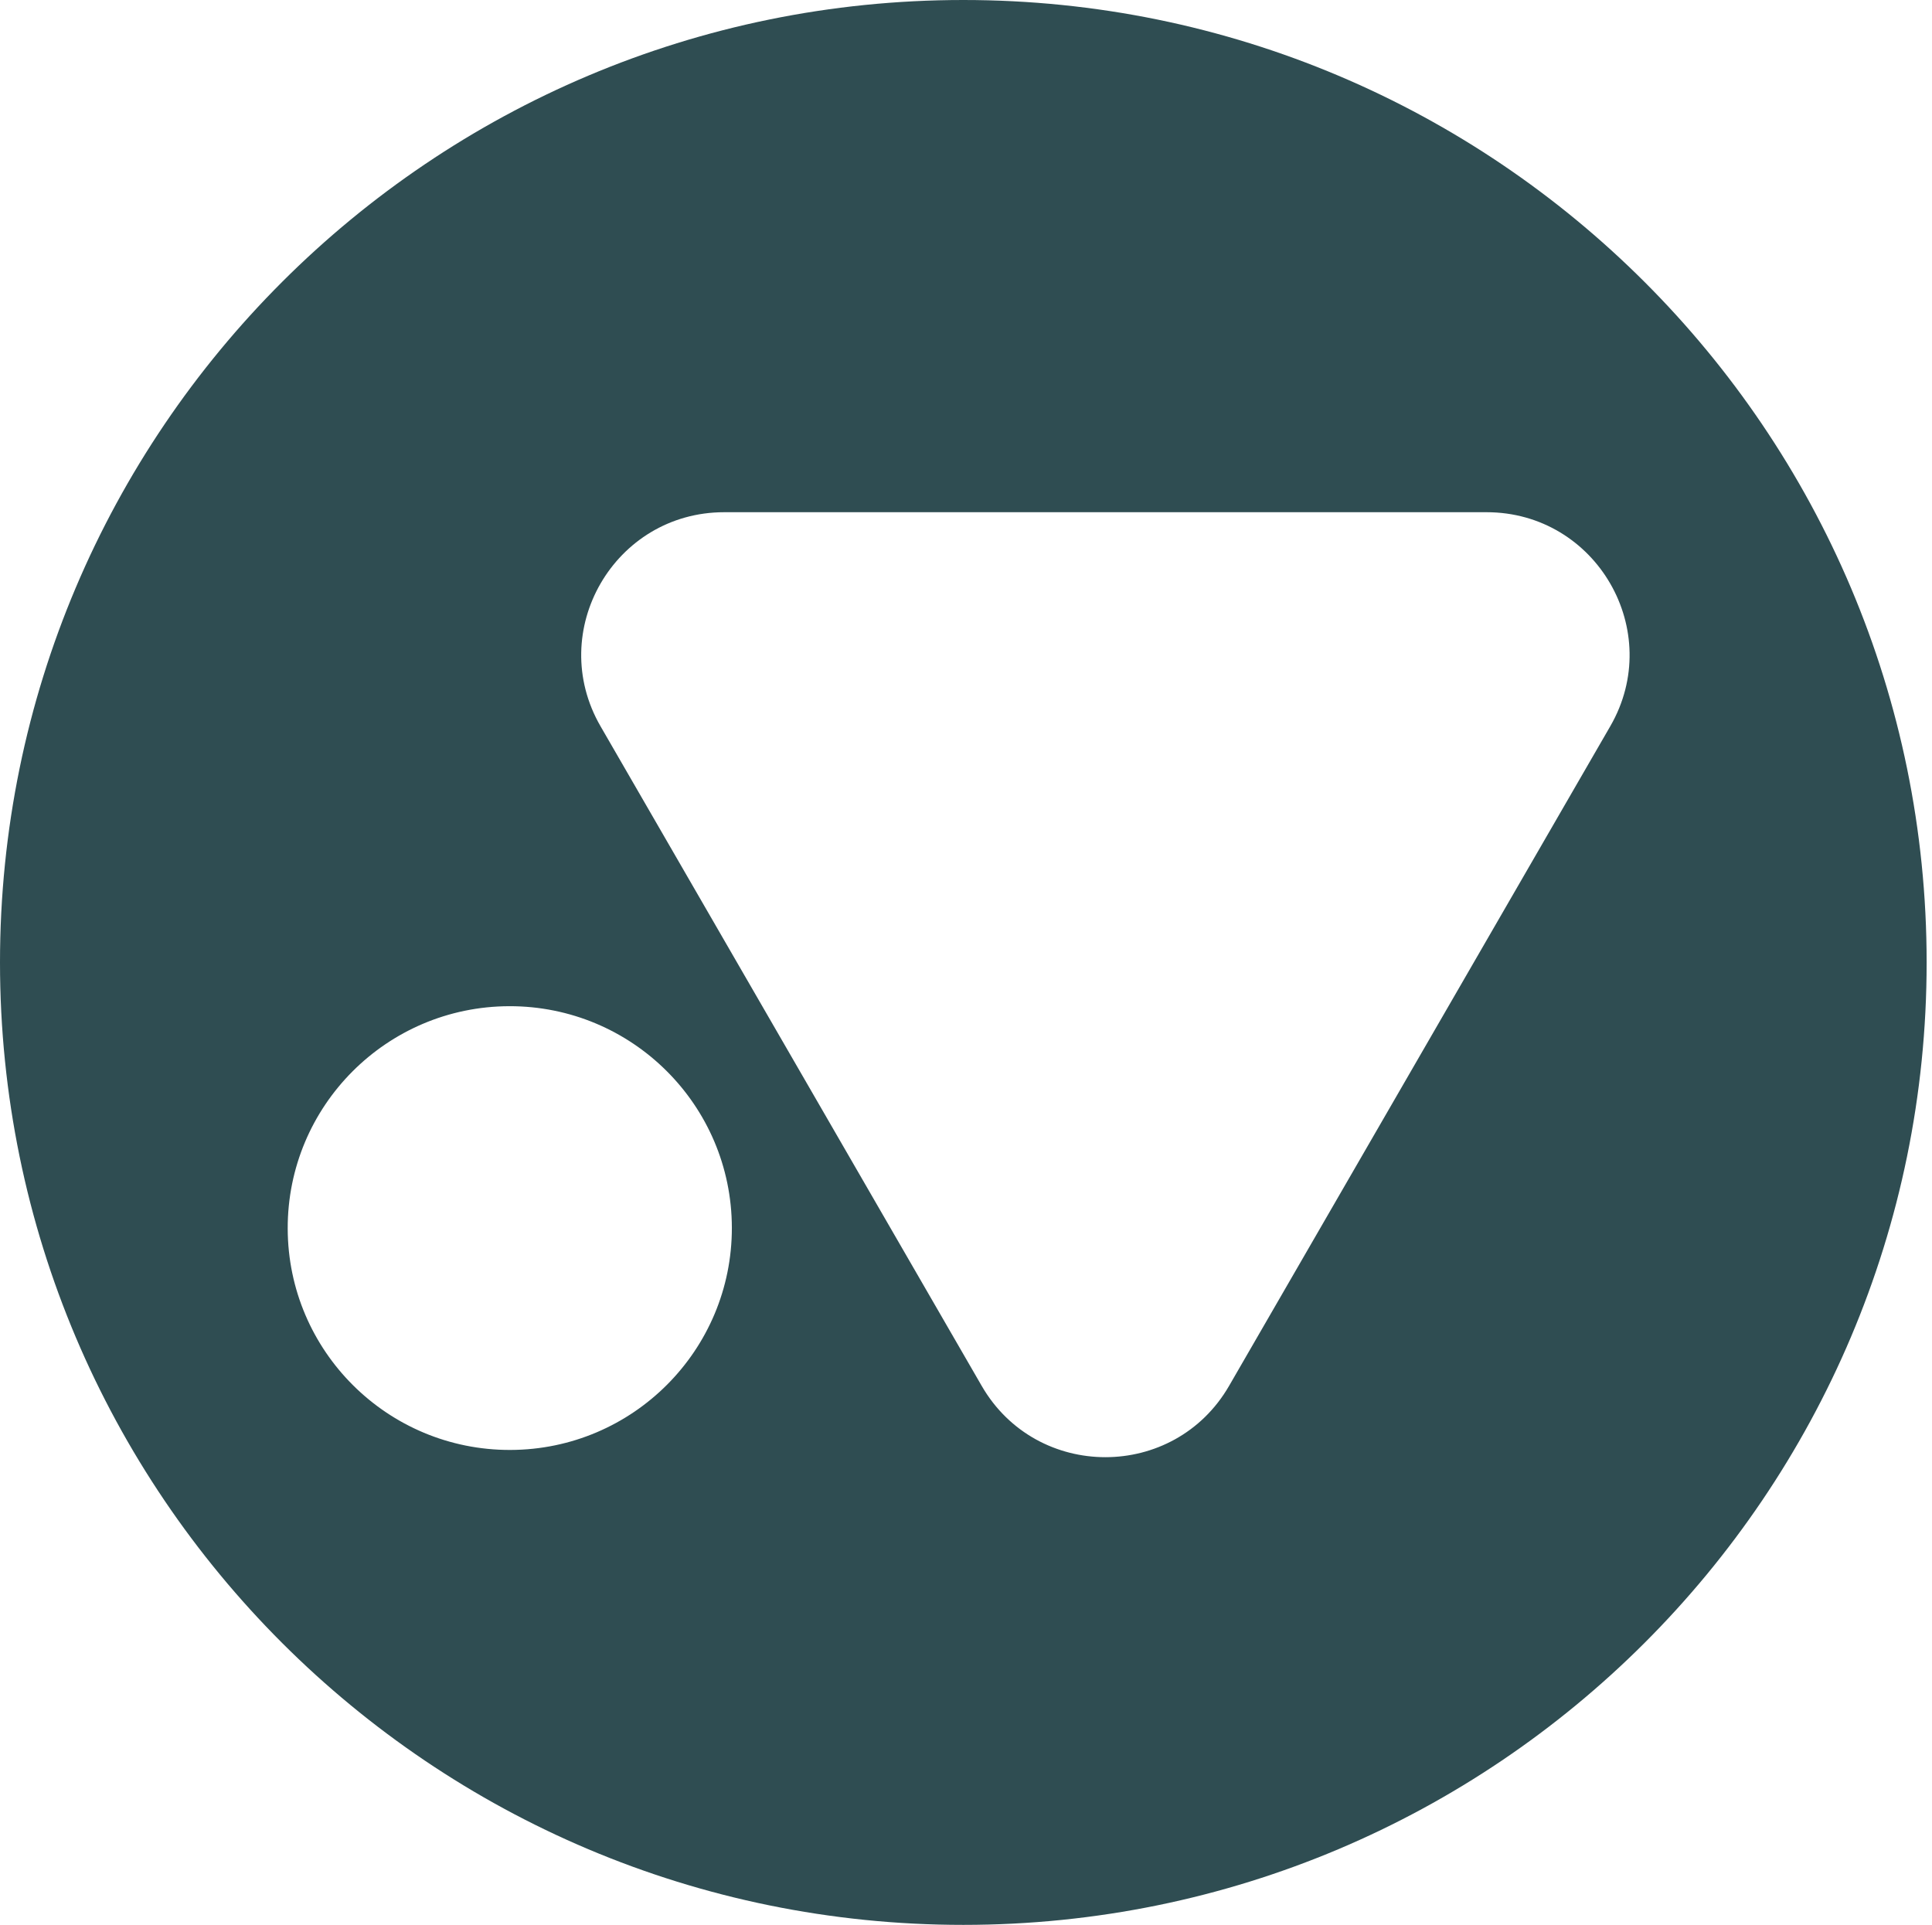 <svg width="273" height="272" viewBox="0 0 273 272" fill="none" xmlns="http://www.w3.org/2000/svg">
<path d="M227.535 102.63L173.676 195.831C165.906 209.272 146.485 209.272 138.715 195.831L84.86 102.63C77.09 89.186 86.801 72.379 102.34 72.379H210.054C225.591 72.379 235.305 89.186 227.535 102.63ZM72.104 204.889C54.77 204.925 40.693 190.922 40.654 173.603C40.618 156.288 54.633 142.222 71.968 142.183C89.298 142.148 103.376 156.154 103.415 173.466C103.451 190.785 89.432 204.85 72.104 204.889ZM136.12 0C60.944 0 0 60.89 0 135.998C0 211.11 60.944 272 136.12 272C211.298 272 272.242 211.11 272.242 135.998C272.242 60.89 211.298 0 136.12 0Z" fill="#2F4D52"/>
</svg>
